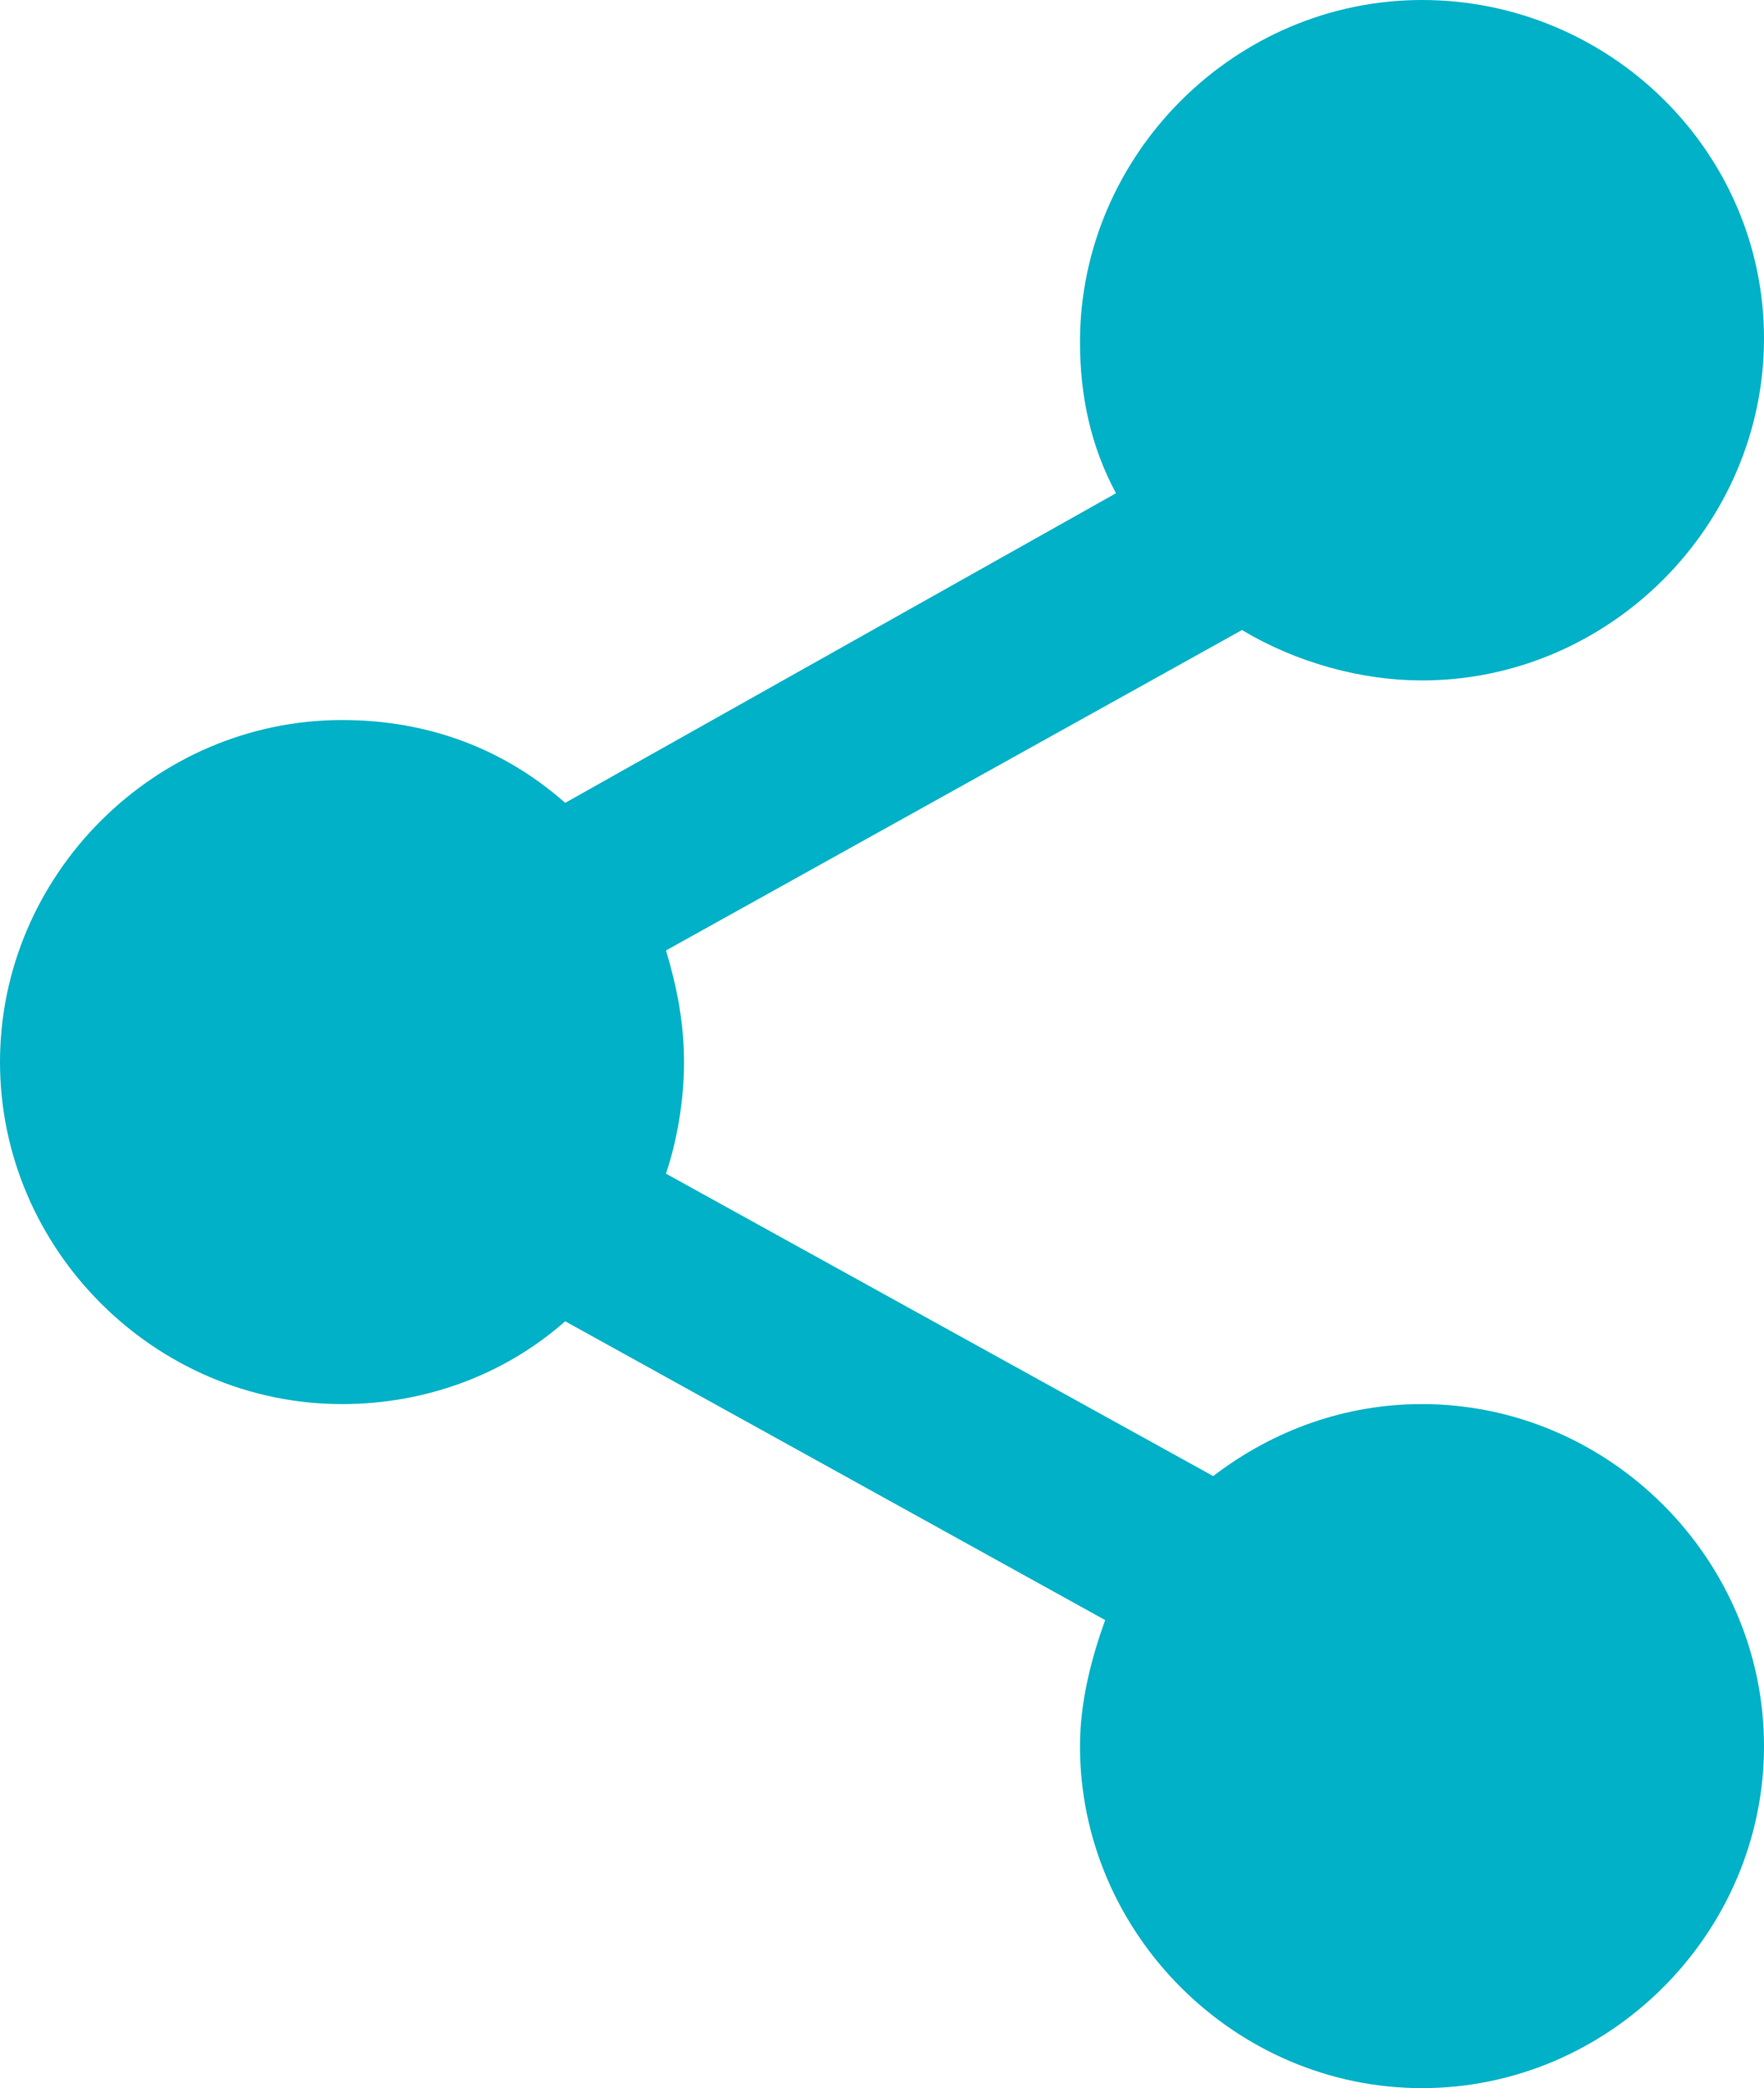<?xml version="1.0" encoding="utf-8"?>
<!-- Generator: Adobe Illustrator 25.0.0, SVG Export Plug-In . SVG Version: 6.00 Build 0)  -->
<svg version="1.1" id="Calque_1" xmlns="http://www.w3.org/2000/svg" xmlns:xlink="http://www.w3.org/1999/xlink" x="0px" y="0px"
	 viewBox="0 0 49 58" style="enable-background:new 0 0 49 58;" xml:space="preserve">
<style type="text/css">
	.st0{fill:#00B1C7;}
</style>
<path class="st0" d="M39.5,39c-2.1,0-4.1,0.7-5.8,2l-15.2-8.4c0.3-0.9,0.5-2,0.5-3.1s-0.2-2.1-0.5-3.1l16-8.9c1.5,0.9,3.3,1.4,5,1.4
	c5.2,0,9.5-4.3,9.5-9.5S44.7,0,39.5,0S30,4.3,30,9.5c0,1.5,0.3,2.9,1,4.2l-15.3,8.6C14,20.8,11.9,20,9.5,20C4.3,20,0,24.3,0,29.5
	S4.3,39,9.5,39c2.3,0,4.5-0.8,6.2-2.3l15,8.3c-0.4,1.1-0.7,2.3-0.7,3.5c0,5.2,4.3,9.5,9.5,9.5s9.5-4.3,9.5-9.5S44.7,39,39.5,39z"/>
</svg>
